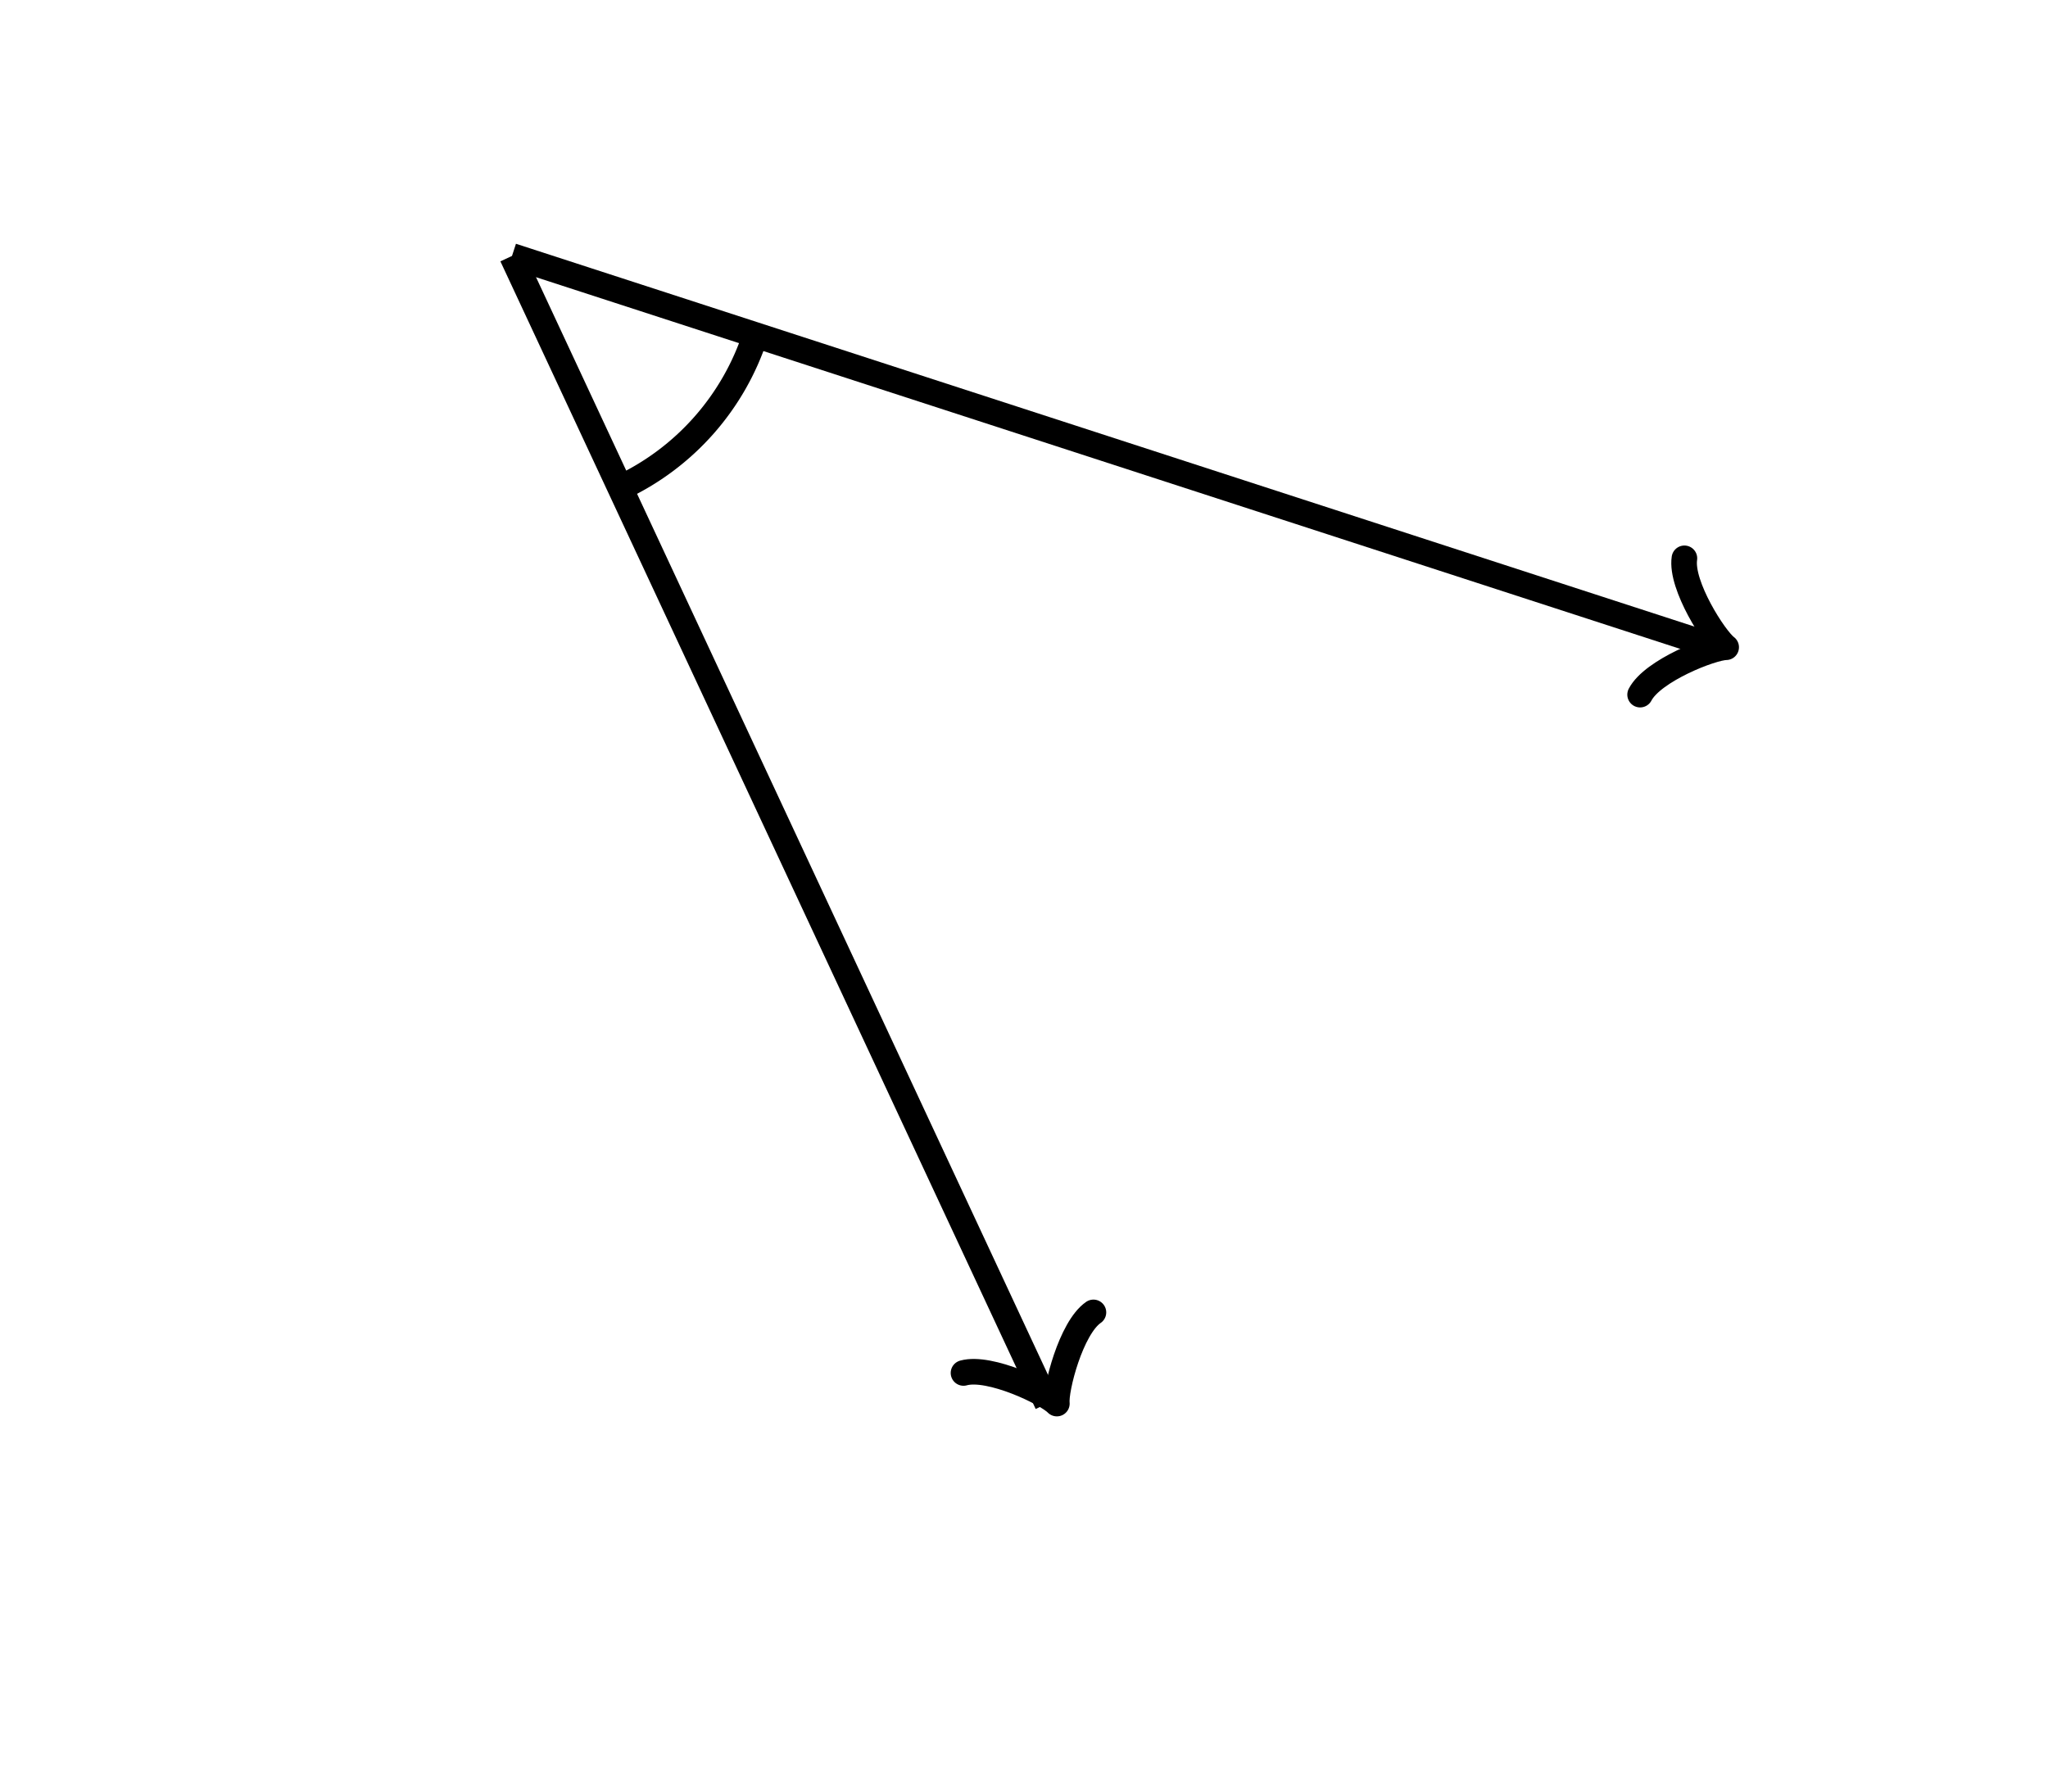 <svg xmlns="http://www.w3.org/2000/svg" version="1.1" width="160" height="140" viewBox="0 0 160 140"><defs/><path fill="none" stroke="#000000" d="M 77.318,115.279 C 77.668,113.179 81.518,110.029 82.568,109.679 C 81.518,109.329 77.668,106.179 77.318,104.079" transform="rotate(65 82.568 109.679)" style="stroke-width: 2px;stroke-linejoin: round;stroke-linecap: round" stroke-width="2" stroke-linejoin="round" stroke-linecap="round"/><path fill="none" stroke="#000000" d="M 40,20 S 40,20 81.818,109.679" style="stroke-width: 2px" stroke-width="2"/><path fill="none" stroke="#000000" d="M 129.607,56.177 C 129.957,54.077 133.807,50.927 134.857,50.577 C 133.807,50.227 129.957,47.077 129.607,44.977" transform="rotate(18 134.857 50.577)" style="stroke-width: 2px;stroke-linejoin: round;stroke-linecap: round" stroke-width="2" stroke-linejoin="round" stroke-linecap="round"/><path fill="none" stroke="#000000" d="M 40,20 S 40,20 134.107,50.577" style="stroke-width: 2px" stroke-width="2"/><path fill="none" stroke="#000000" d="M 48.452,38.126 A 20,20 0 0,0 59.021,26.18" style="stroke-width: 2px" stroke-width="2"/></svg>